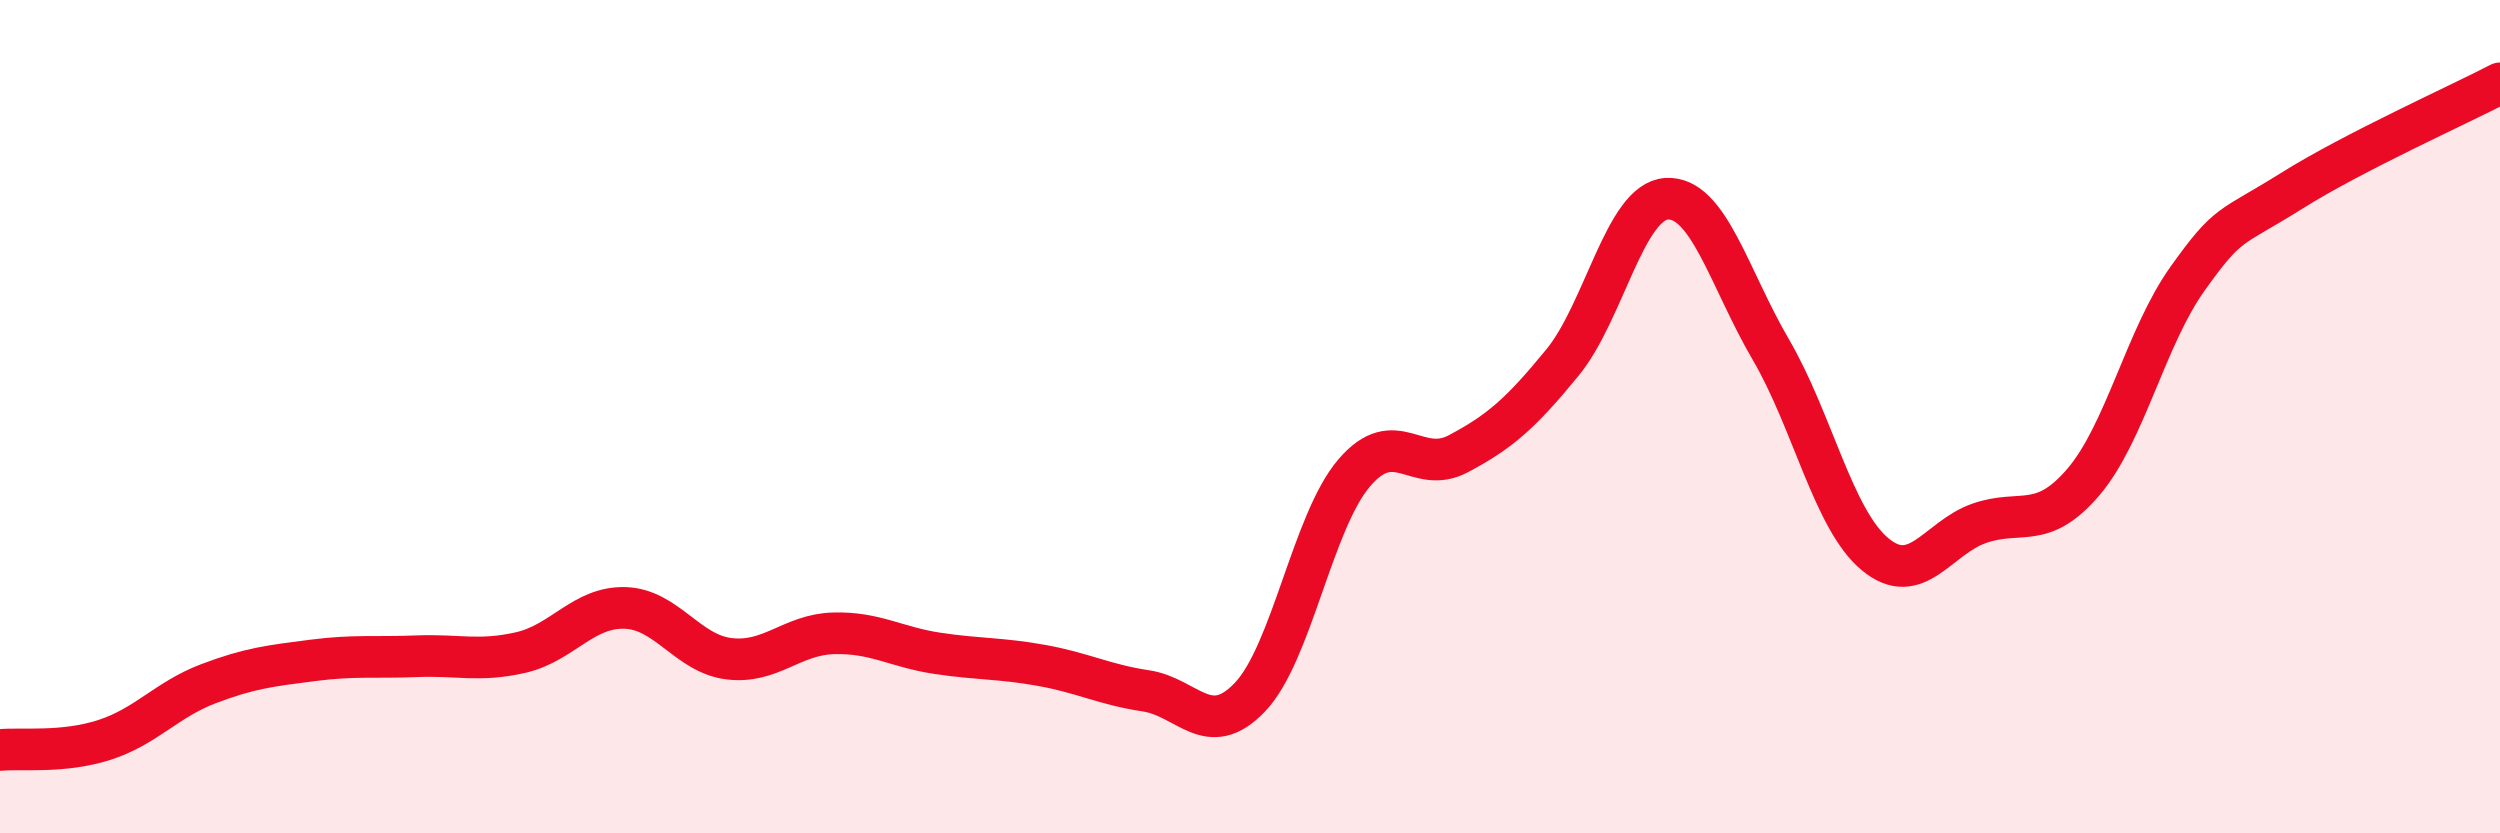 
    <svg width="60" height="20" viewBox="0 0 60 20" xmlns="http://www.w3.org/2000/svg">
      <path
        d="M 0,18 C 0.5,17.95 1.5,18.08 2.5,17.76 C 3.5,17.44 4,16.79 5,16.41 C 6,16.03 6.5,15.98 7.5,15.85 C 8.5,15.72 9,15.79 10,15.75 C 11,15.71 11.5,15.89 12.5,15.66 C 13.5,15.43 14,14.56 15,14.59 C 16,14.62 16.5,15.69 17.5,15.81 C 18.5,15.93 19,15.23 20,15.2 C 21,15.17 21.5,15.53 22.5,15.68 C 23.5,15.83 24,15.79 25,15.97 C 26,16.15 26.5,16.43 27.5,16.58 C 28.5,16.73 29,17.78 30,16.73 C 31,15.68 31.5,12.52 32.5,11.35 C 33.5,10.18 34,11.42 35,10.89 C 36,10.36 36.5,9.92 37.5,8.7 C 38.5,7.48 39,4.83 40,4.77 C 41,4.71 41.5,6.68 42.5,8.39 C 43.5,10.1 44,12.47 45,13.3 C 46,14.13 46.5,12.91 47.5,12.56 C 48.5,12.21 49,12.74 50,11.57 C 51,10.4 51.5,8.09 52.5,6.69 C 53.5,5.29 53.5,5.52 55,4.58 C 56.5,3.64 59,2.52 60,2L60 20L0 20Z"
        fill="#EB0A25"
        opacity="0.1"
        stroke-linecap="round"
        stroke-linejoin="round"
      />
      <path
        d="M 0,18 C 0.5,17.95 1.5,18.08 2.5,17.76 C 3.5,17.44 4,16.79 5,16.41 C 6,16.03 6.5,15.98 7.5,15.85 C 8.5,15.72 9,15.79 10,15.75 C 11,15.71 11.5,15.89 12.5,15.66 C 13.5,15.43 14,14.56 15,14.59 C 16,14.62 16.5,15.69 17.5,15.81 C 18.5,15.93 19,15.23 20,15.2 C 21,15.17 21.5,15.53 22.5,15.68 C 23.5,15.83 24,15.79 25,15.97 C 26,16.15 26.5,16.43 27.5,16.58 C 28.5,16.73 29,17.78 30,16.73 C 31,15.68 31.5,12.52 32.5,11.35 C 33.5,10.18 34,11.42 35,10.89 C 36,10.36 36.5,9.92 37.5,8.7 C 38.5,7.48 39,4.83 40,4.77 C 41,4.71 41.5,6.68 42.5,8.39 C 43.5,10.1 44,12.47 45,13.3 C 46,14.13 46.5,12.91 47.5,12.56 C 48.5,12.21 49,12.74 50,11.57 C 51,10.4 51.5,8.09 52.5,6.69 C 53.5,5.29 53.5,5.52 55,4.58 C 56.5,3.64 59,2.52 60,2"
        stroke="#EB0A25"
        stroke-width="1"
        fill="none"
        stroke-linecap="round"
        stroke-linejoin="round"
      />
    </svg>
  